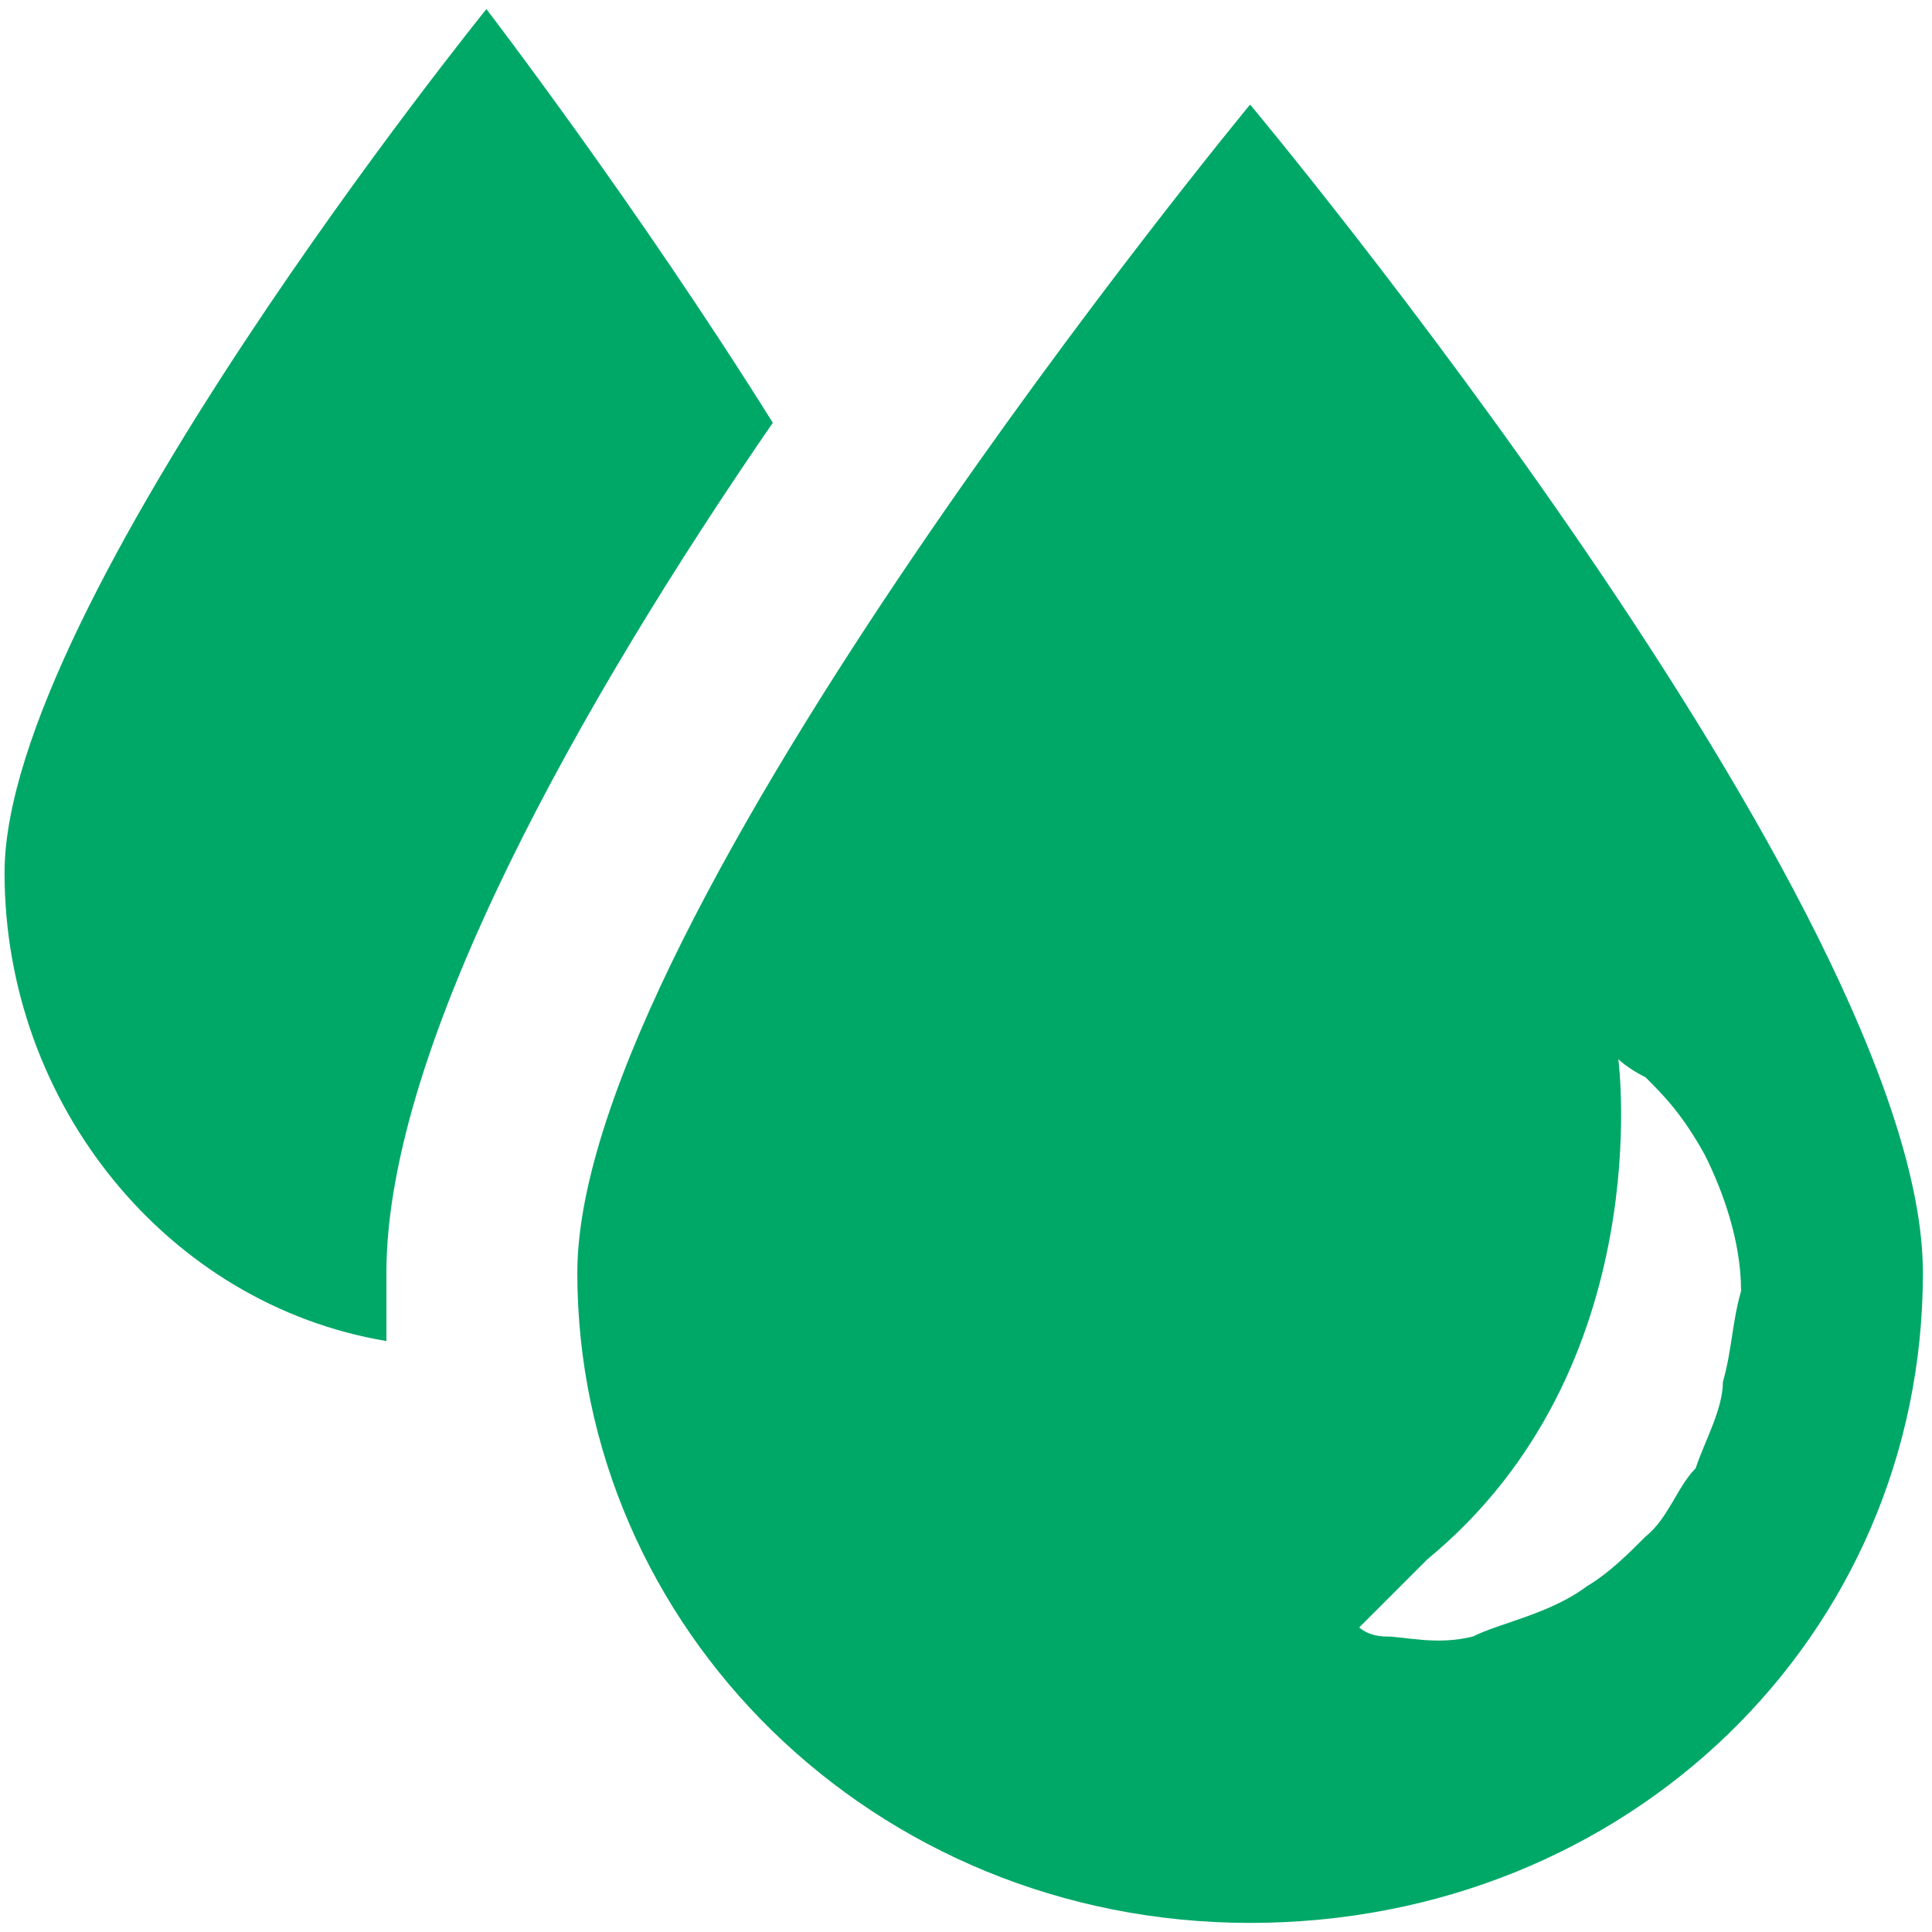 <?xml version="1.0" encoding="utf-8"?>
<!-- Generator: Adobe Illustrator 24.0.2, SVG Export Plug-In . SVG Version: 6.00 Build 0)  -->
<svg version="1.1" id="Слой_1" xmlns="http://www.w3.org/2000/svg" xmlns:xlink="http://www.w3.org/1999/xlink" x="0px" y="0px"
	 viewBox="0 0 42.5 42.5" style="enable-background:new 0 0 42.5 42.5;" xml:space="preserve">
<style type="text/css">
	.st0{clip-path:url(#SVGID_2_);fill:#00A868;}
</style>
<g>
	<defs>
		<rect id="SVGID_1_" x="0.1" y="0.2" width="42.2" height="42.2"/>
	</defs>
	<clipPath id="SVGID_2_">
		<use xlink:href="#SVGID_1_"  style="overflow:visible;"/>
	</clipPath>
	<path class="st0" d="M17,9.3c-3-4.8-6.3-9.1-6.3-9.1S0.1,13.3,0.1,19.2c0,5.1,3.6,9.5,8.4,10.3v-1.5C8.5,23,12.8,15.4,17,9.3"/>
	<path class="st0" d="M37.9,30.4c0,0.6-0.4,1.3-0.6,1.9c-0.4,0.4-0.6,1.1-1.1,1.5c-0.4,0.4-0.8,0.8-1.3,1.1
		c-0.8,0.6-1.9,0.8-2.5,1.1c-0.8,0.2-1.5,0-1.9,0c-0.4,0-0.6-0.2-0.6-0.2s1.1-1.1,1.5-1.5c5.1-4.2,4.2-11,4.2-11s0.2,0.2,0.6,0.4
		c0.4,0.4,0.8,0.8,1.3,1.7c0.4,0.8,0.8,1.9,0.8,3C38.1,29.1,38.1,29.7,37.9,30.4 M27.5,2.3c0,0-14.8,17.9-14.8,25.7
		c0,7.8,6.5,14.3,14.8,14.3s14.8-6.3,14.8-14.3C42.3,20,27.5,2.3,27.5,2.3"/>
</g>
</svg>
